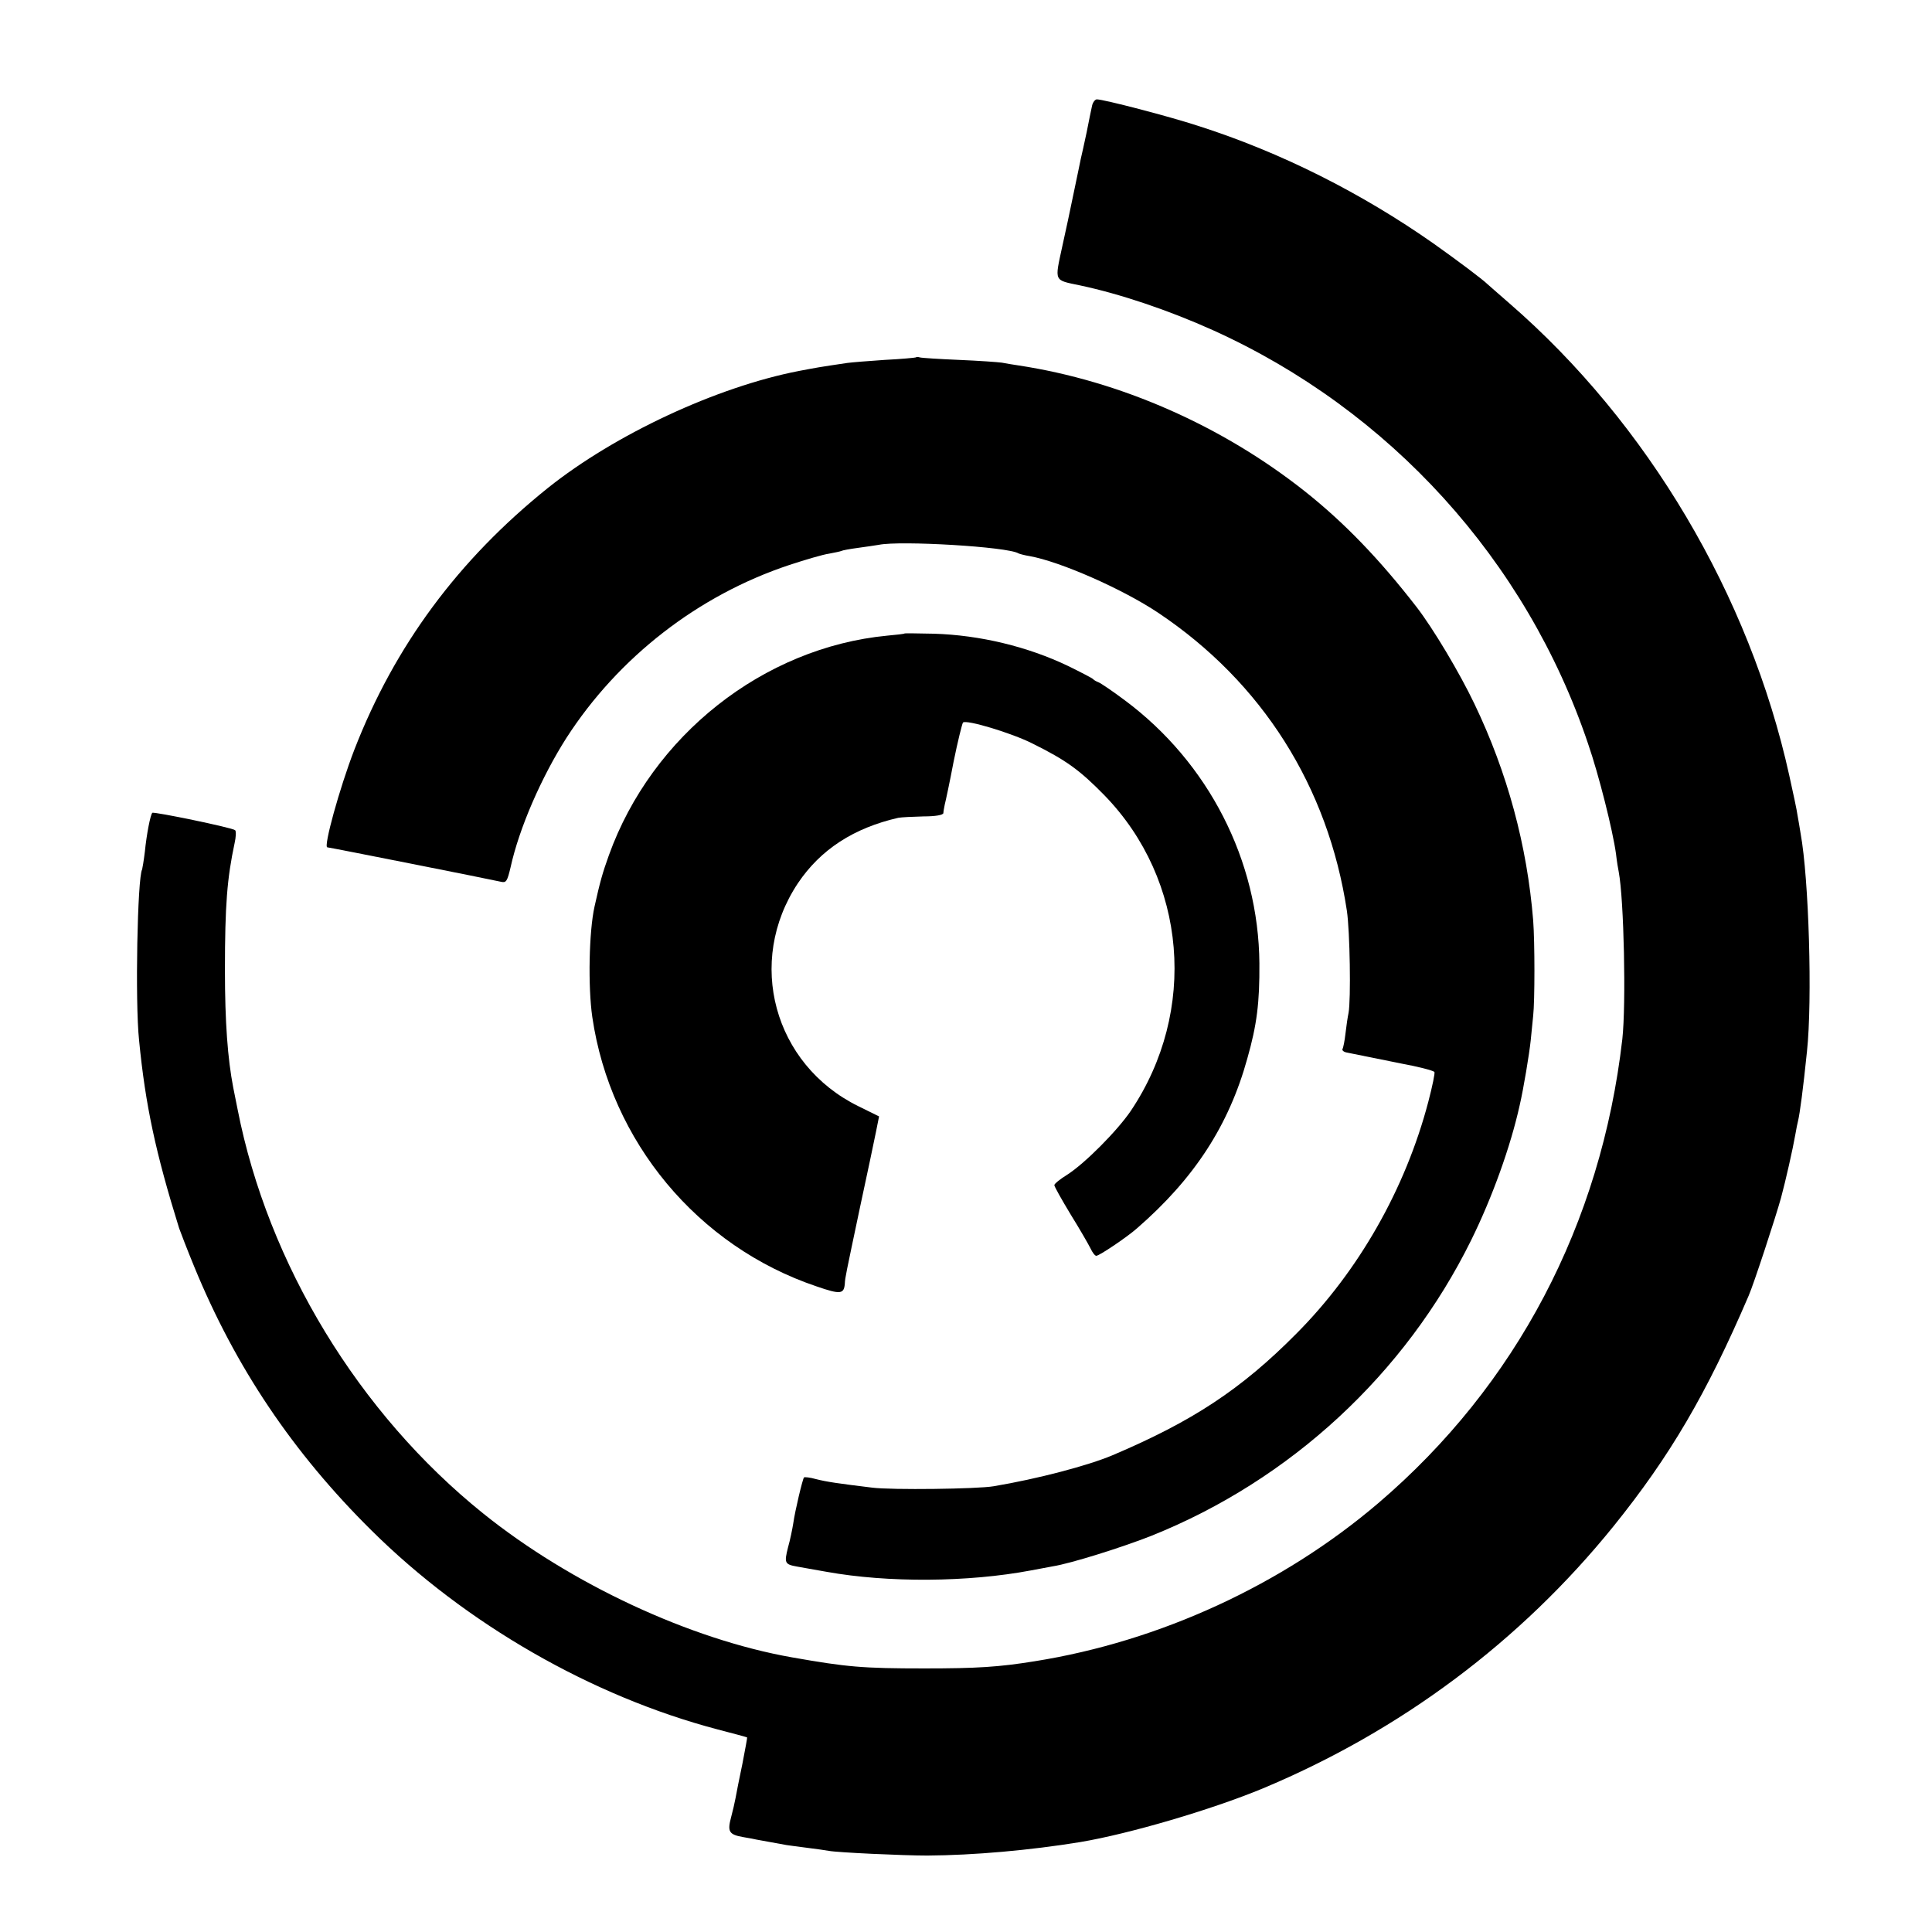 <svg height="700pt" preserveAspectRatio="xMidYMid meet" viewBox="0 0 700 700" width="700pt" xmlns="http://www.w3.org/2000/svg"><g transform="matrix(.1 0 0 -.1 0 700)"><path d="m3957 6618c-3-13-12-57-20-98-9-41-18-84-21-95-2-11-14-67-26-125s-30-144-41-192c-28-130-32-122 64-142 146-31 321-90 481-162 642-290 1136-834 1360-1499 39-113 89-312 101-398 3-27 8-57 10-66 19-101 27-479 13-606-77-670-384-1254-884-1681-347-296-792-501-1245-573-130-21-209-26-399-26-226 0-281 5-480 40-370 65-803 267-1120 522-450 362-779 903-889 1463-6 30-13 66-16 80-20 104-30 236-30 425 0 237 8 333 35 460 5 22 6 43 2 47-9 9-295 68-300 63-7-6-21-79-27-140-4-33-9-62-10-65-17-29-26-480-11-620 23-235 60-407 145-680 5-14 29-77 55-140 149-363 357-673 642-955 342-339 798-601 1254-721 58-15 106-28 107-29 1 0-7-43-17-95-11-52-22-108-25-125-3-16-10-47-16-69-14-52-8-63 43-72 24-4 45-8 48-9 5-1 83-15 110-20 8-1 42-6 75-10 32-4 68-9 78-11 31-6 268-17 357-17 167 1 372 19 555 49 178 30 474 117 660 194 500 209 933 532 1271 950 204 253 337 479 490 836 18 41 98 285 117 354 17 63 43 178 52 230 3 19 8 42 10 50 6 25 18 113 32 250 20 186 7 627-23 790-3 19-8 49-11 65-2 17-16 82-30 145-144 653-514 1277-1013 1710-41 36-77 67-80 70-17 17-109 86-195 147-262 184-556 332-854 427-107 35-342 96-367 96-6 0-14-10-17-22z"/><path d="m3318 5705c-1-1-52-6-113-9-60-4-121-9-135-11-108-16-106-16-175-29-299-58-667-230-910-424-325-261-555-572-701-948-54-140-113-354-98-354 6 0 591-116 630-125 18-4 22 2 34 53 31 141 111 325 202 468 188 292 477 517 808 627 58 19 122 38 144 41 21 4 41 8 45 10 3 2 30 7 60 11s63 9 75 11c78 16 468-7 506-31 4-2 22-7 41-10 111-20 336-119 465-205 377-252 616-630 684-1080 11-74 15-322 6-370-3-14-8-47-11-74s-8-52-11-57c-2-5 5-11 18-13 88-18 177-36 198-40 50-9 112-24 117-30 3-2-7-51-22-108-83-316-253-614-478-840-200-202-377-318-667-441-88-37-269-85-430-112-58-10-370-14-440-5-123 15-165 21-204 31-21 6-40 8-43 6-5-6-32-118-39-167-3-19-11-59-19-87-14-56-12-61 33-69 15-3 63-11 107-19 222-40 512-38 740 5 28 5 64 12 80 15 64 10 252 69 358 111 503 202 918 586 1157 1070 77 156 143 340 176 489 14 60 35 187 40 235 3 30 7 71 9 90 6 53 6 266 0 345-22 271-93 535-213 785-54 113-149 272-209 350-134 173-261 305-403 418-301 239-671 402-1040 458-19 3-46 7-60 10-14 2-83 7-155 10-71 3-135 7-142 9-6 2-13 2-15 0z"/><path d="m3278 4705c-2-2-30-5-63-8-449-43-853-362-1009-796-23-64-32-96-52-186s-24-289-8-400c66-451 382-831 813-976 87-30 99-28 102 11 1 21 3 29 55 276 26 120 52 244 58 274l11 55-75 37c-307 151-408 524-219 808 82 122 202 200 364 237 11 2 52 4 91 5 44 0 71 5 72 12 0 6 3 20 5 31 3 11 18 81 32 155 15 74 31 138 34 142 11 12 177-38 252-76 123-61 172-97 261-188 298-307 338-781 95-1143-49-72-166-190-230-231-26-16-47-33-47-38s27-53 59-106c33-53 65-109 72-123 7-15 16-27 21-27 11 0 112 68 148 100 207 180 332 372 399 614 35 123 45 203 44 346-3 372-184 727-488 953-44 33-87 62-95 65s-17 8-20 12c-3 3-43 24-90 47-146 70-319 112-487 117-57 1-104 2-105 1z"/></g></svg>